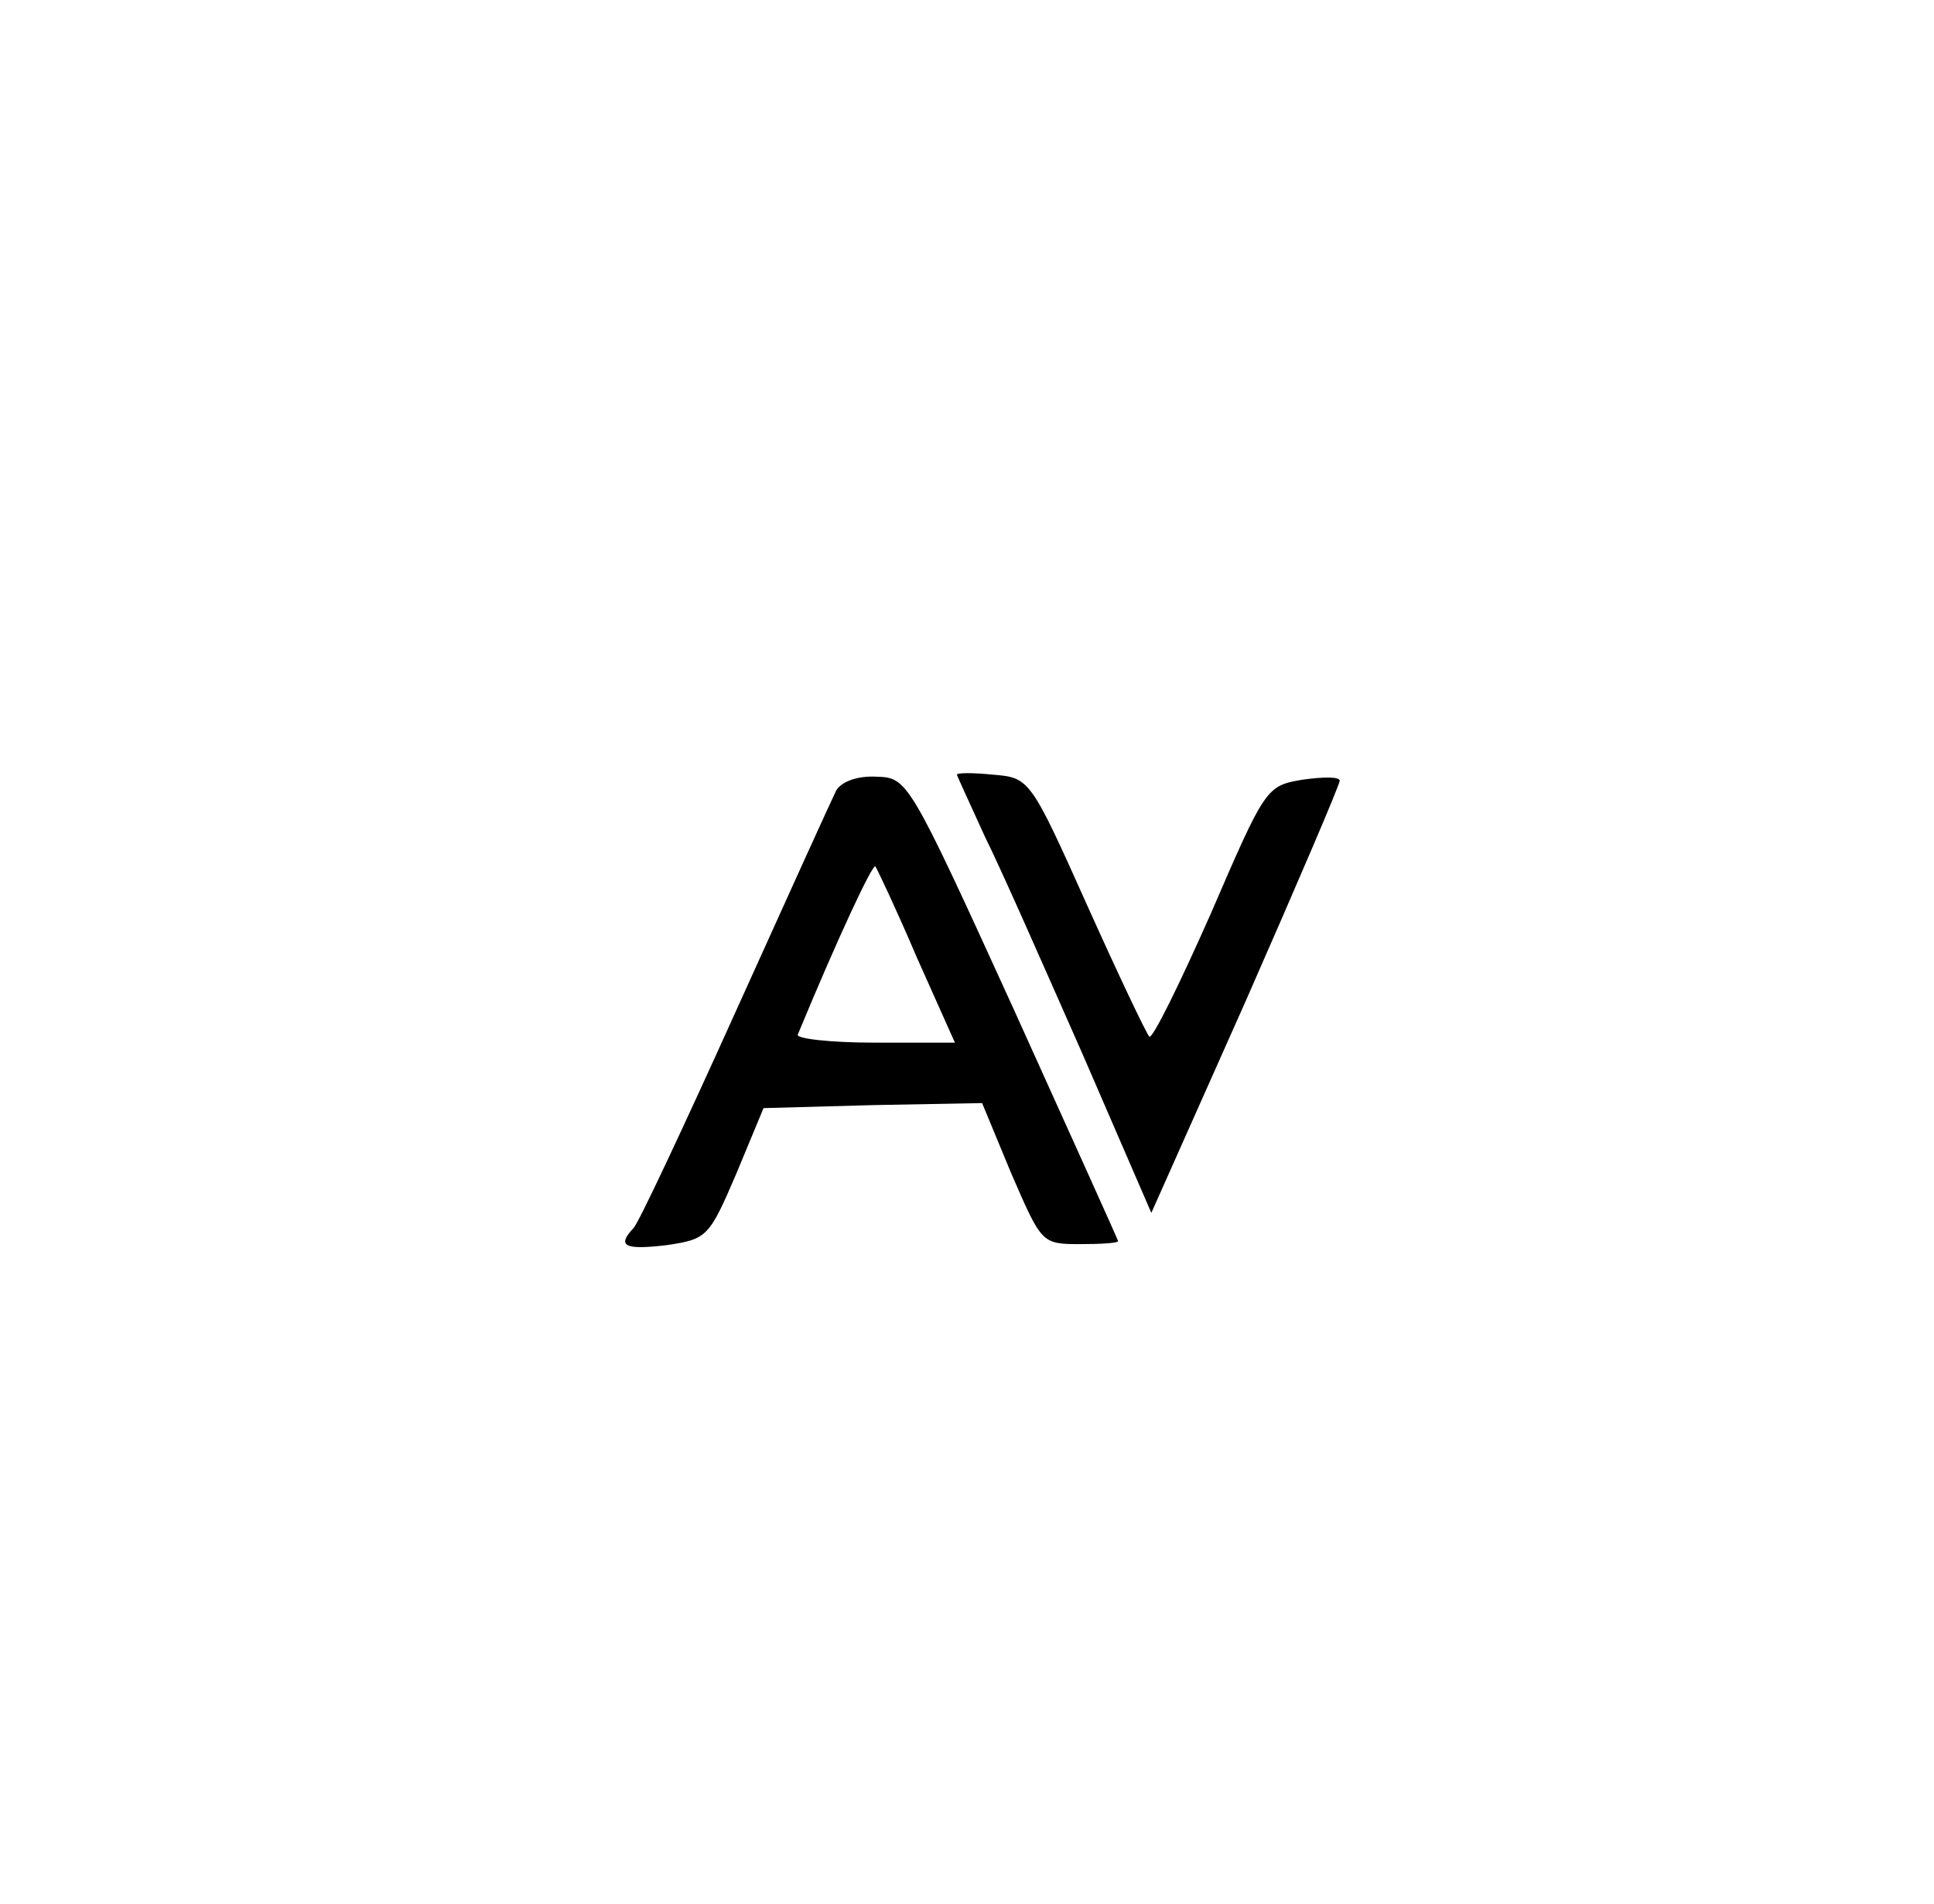 <svg xmlns="http://www.w3.org/2000/svg" version="1.1" xmlns:xlink="http://www.w3.org/1999/xlink" xmlns:svgjs="http://svgjs.dev/svgjs" width="192pt" height="189pt"><svg version="1.0" xmlns="http://www.w3.org/2000/svg" width="192pt" height="189pt" viewBox="0 0 192 164" preserveAspectRatio="xMidYMid meet">
<g transform="translate(0,164) scale(0.1,-0.1)" fill="#000000" stroke="none">
<path d="M830 980 c-4 -8 -49 -107 -100 -220 -51 -113 -96 -209 -101 -214 -17
-18 -9 -22 33 -17 40 6 42 8 69 71 l27 65 109 3 108 2 29 -70 c30 -69 30 -70
68 -70 21 0 38 1 38 3 0 1 -47 105 -104 231 -104 228 -105 229 -136 230 -19 1
-35 -5 -40 -14z m80 -165 l38 -85 -80 0 c-44 0 -78 4 -76 8 41 99 74 169 77
167 2 -3 21 -43 41 -90z"></path>
<path d="M950 996 c0 -1 13 -29 28 -62 16 -32 59 -130 97 -216 l68 -157 94
211 c51 116 93 214 93 218 0 4 -16 4 -37 1 -36 -6 -37 -8 -91 -133 -31 -70
-58 -125 -61 -122 -3 3 -31 62 -62 131 -56 125 -57 126 -93 129 -20 2 -36 2
-36 0z"></path>
</g>
</svg><style>@media (prefers-color-scheme: light) { :root { filter: none; } }
@media (prefers-color-scheme: dark) { :root { filter: none; } }
</style></svg>